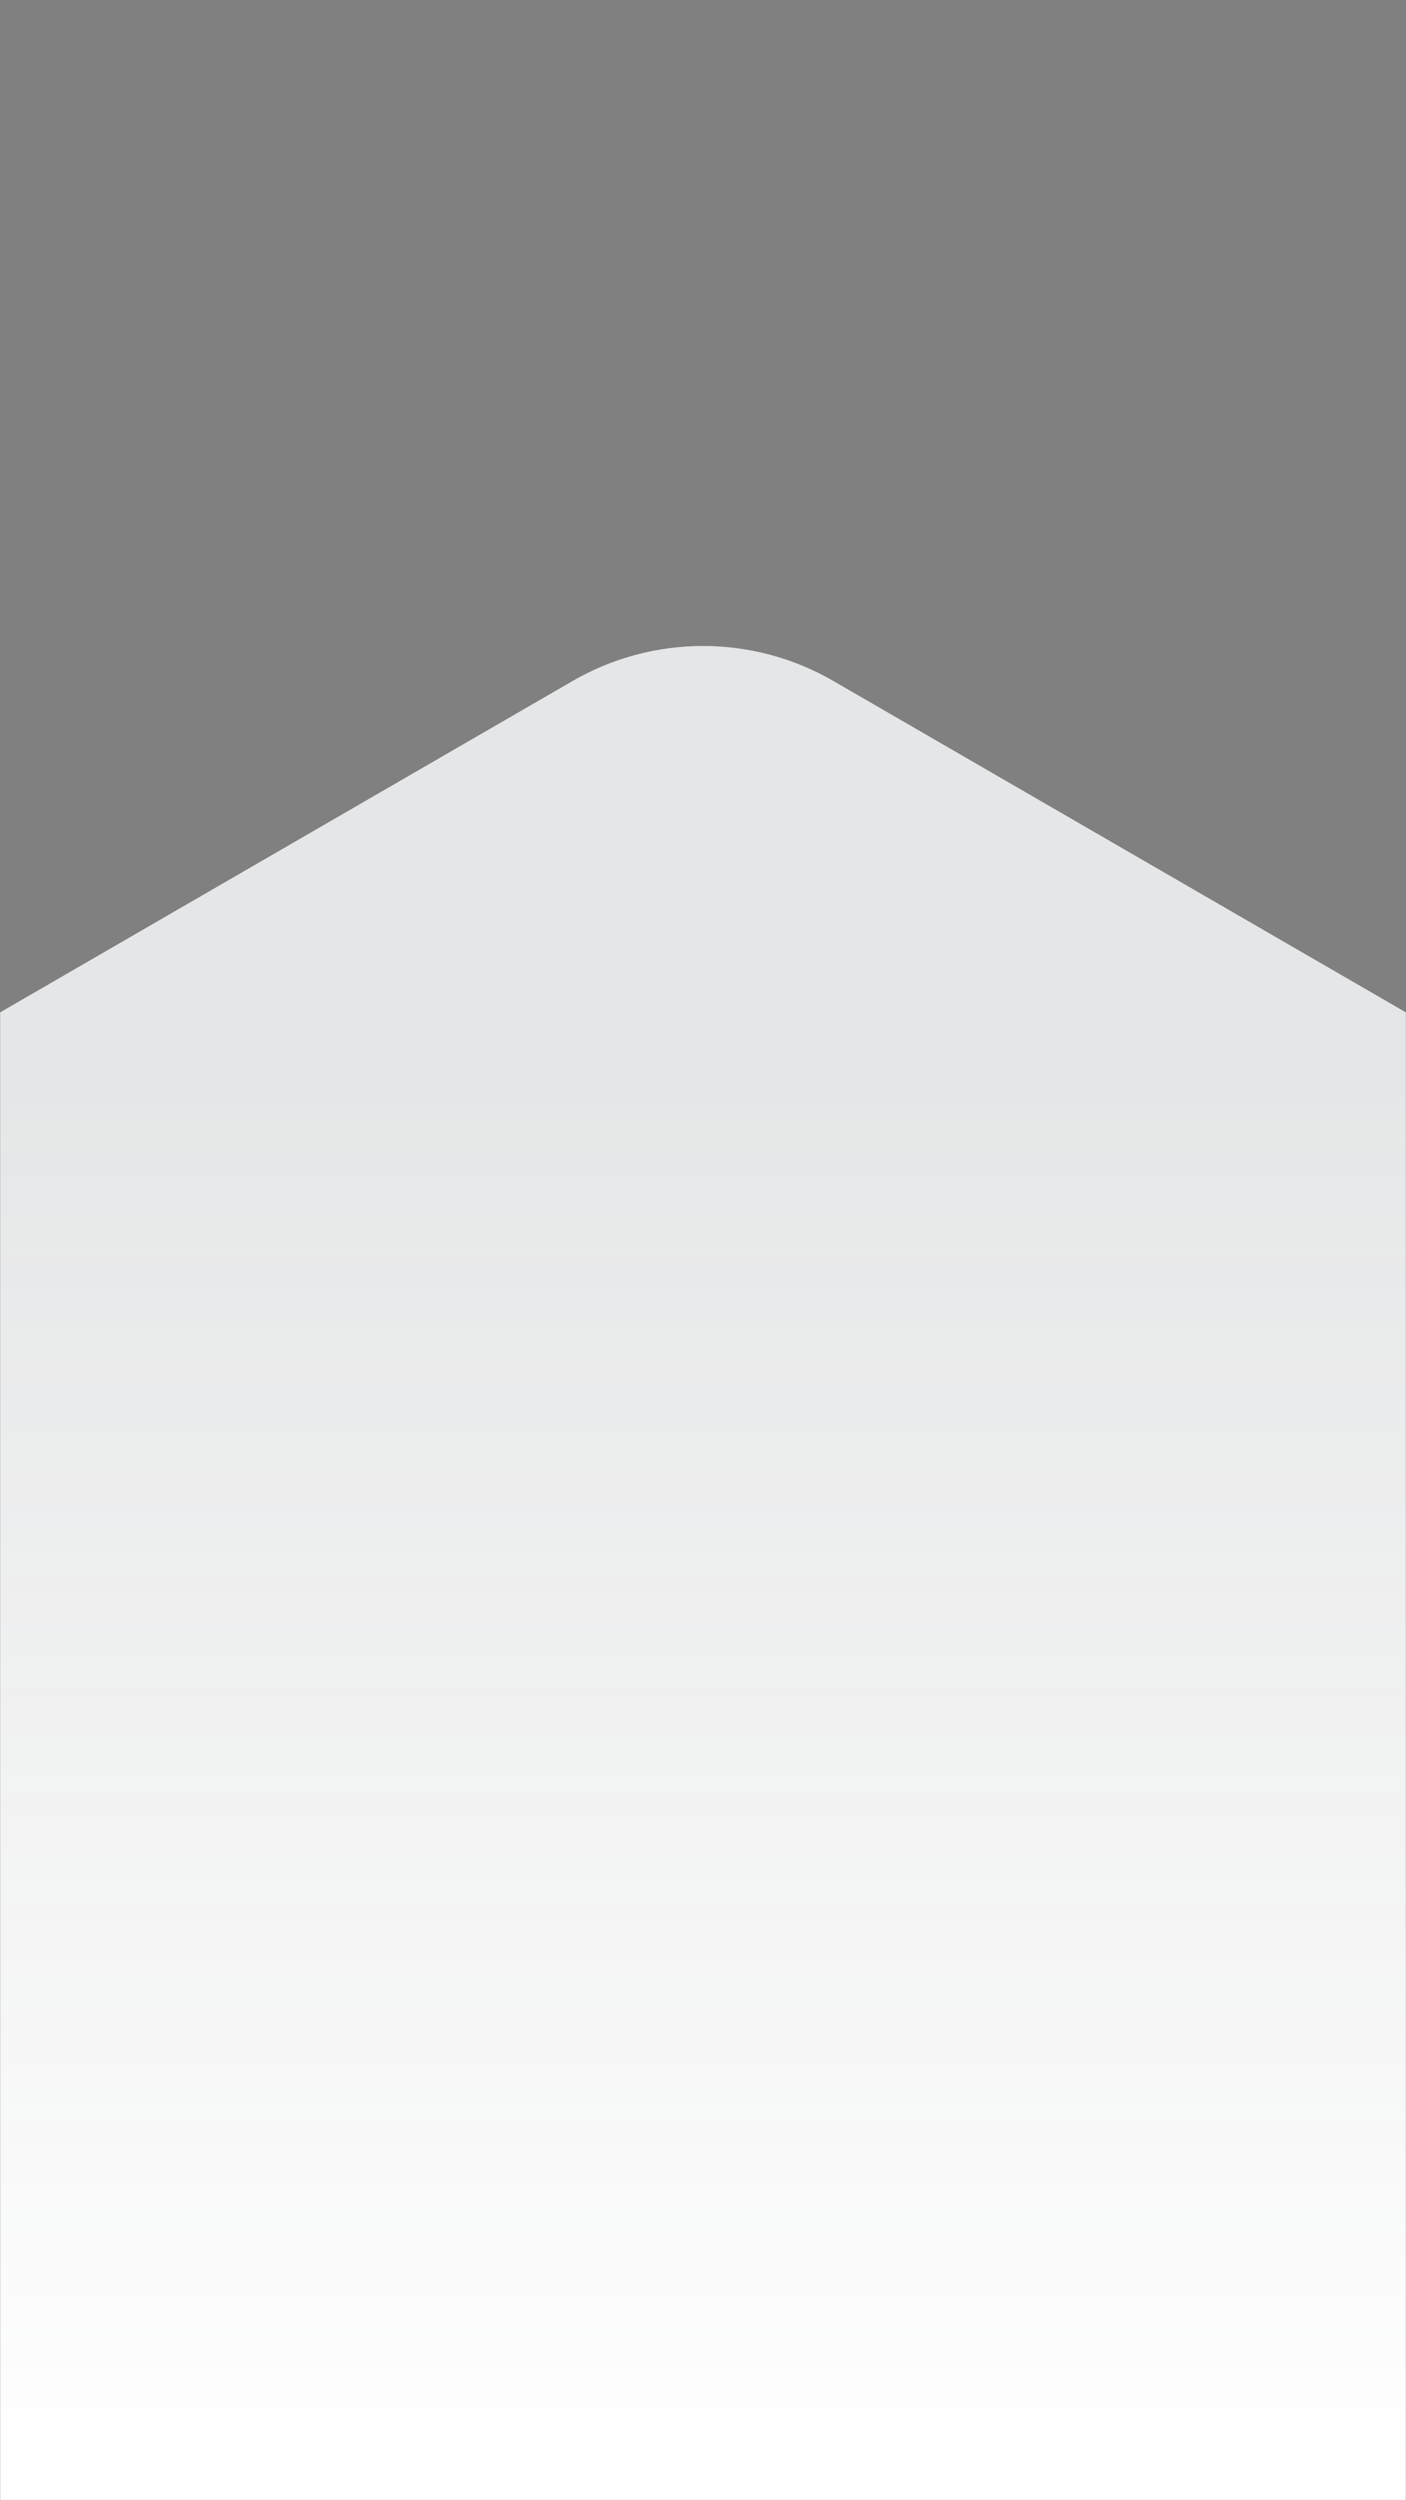 <svg width="1080" height="1920" viewBox="0 0 1080 1920" fill="none" xmlns="http://www.w3.org/2000/svg">
<rect x="0" y="0" width="1080" height="1920" fill="#808080" stroke="none"/>
<g clip-path="url(#clip0_50_2)">
<mask id="mask0_50_2" style="mask-type:luminance" maskUnits="userSpaceOnUse" x="0" y="0" width="1080" height="1920">
<path d="M1080 0H0V1920H1080V0Z" fill="white"/>
</mask>
<g mask="url(#mask0_50_2)">
<path d="M1080 1920H0V777.5L439.824 522.972C501.794 487.11 578.206 487.11 640.176 522.972L1080 777.5V1920Z" fill="white"/>
<path d="M1080 1920H0V777.5L439.824 522.972C501.794 487.11 578.206 487.11 640.176 522.972L1080 777.5V1920Z" fill="url(#paint0_linear_50_2)" fill-opacity="0.15"/>
</g>
</g>
<defs>
<linearGradient id="paint0_linear_50_2" x1="-6.53565e-05" y1="823.5" x2="-6.6933e-05" y2="1920" gradientUnits="userSpaceOnUse">
<stop stop-color="#51585D"/>
<stop offset="1" stop-color="#51585D" stop-opacity="0"/>
</linearGradient>
<clipPath id="clip0_50_2">
<rect width="1080" height="1920" fill="white"/>
</clipPath>
</defs>
</svg>
